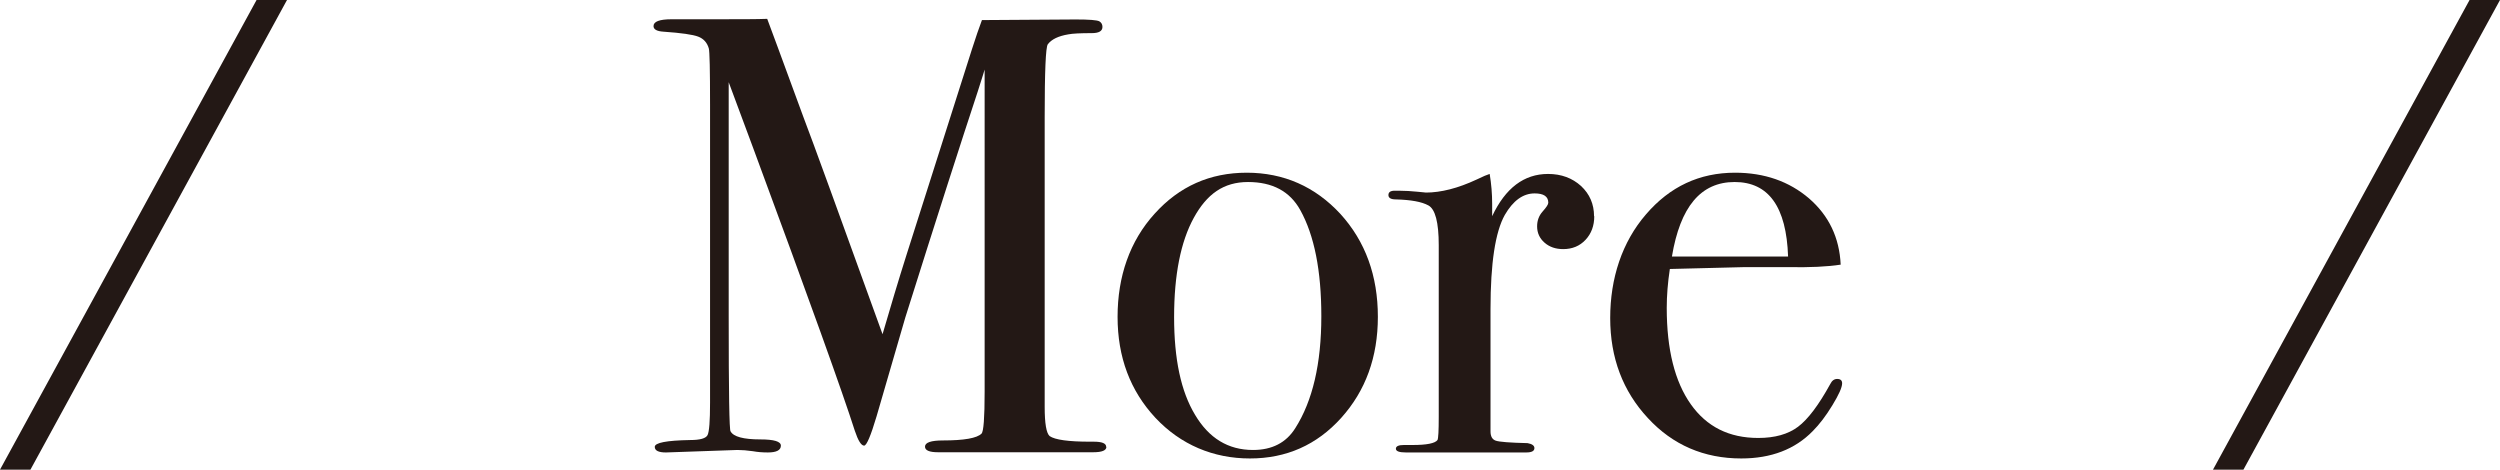 <?xml version="1.0" encoding="UTF-8"?><svg id="_レイヤー_2" xmlns="http://www.w3.org/2000/svg" viewBox="0 0 120.73 22.68"><defs><style>.cls-1{fill:#231815;}</style></defs><g id="_ヘッダー"><path class="cls-1" d="M13.86,0L1.47,22.68H0L12.39,0h1.47Z"/><path class="cls-1" d="M53.43,21.58c0,.17-.21.26-.63.26h-7.5c-.42,0-.63-.09-.63-.27,0-.2.29-.3.87-.3,1.02,0,1.64-.11,1.86-.33.1-.1.15-.77.15-2.01V3.36s-.11.37-.33,1.05c-.8,2.42-1.97,6.06-3.5,10.92l-1.39,4.78c-.28.94-.48,1.41-.6,1.41-.14,0-.29-.24-.45-.72-.58-1.82-2.21-6.36-4.9-13.63l-1.19-3.2c0,.38,0,.9,0,1.56v9.75c0,3.66.03,5.51.09,5.55.14.26.62.39,1.44.39.66,0,.99.1.99.3,0,.22-.21.33-.63.33-.26,0-.5-.02-.72-.06-.28-.04-.53-.06-.75-.06l-3.45.12c-.36,0-.54-.09-.54-.27,0-.2.57-.31,1.71-.33.48,0,.76-.08.84-.24.08-.16.12-.68.12-1.56V5.04c0-1.66-.02-2.56-.06-2.7-.08-.28-.25-.47-.51-.57-.26-.1-.82-.18-1.68-.24-.32-.02-.48-.11-.48-.27,0-.22.29-.33.88-.33h2.09c1.19,0,2.03,0,2.52-.02.1.26.68,1.83,1.74,4.72.46,1.2,1.73,4.7,3.83,10.51.38-1.3.76-2.58,1.16-3.84l3.16-9.93c.18-.56.34-1.03.48-1.4l4.52-.03c.66,0,1.04.03,1.15.09.1.06.15.15.15.27,0,.2-.17.3-.51.3-.56,0-.94.02-1.14.06-.48.08-.81.24-.99.48-.1.14-.15,1.31-.15,3.52v13.99c0,.8.08,1.27.24,1.41.26.18.91.27,1.95.27h.18c.4,0,.6.08.6.25Z"/><path class="cls-1" d="M66.54,15.3c0,1.94-.59,3.57-1.77,4.88-1.18,1.31-2.65,1.96-4.41,1.96s-3.34-.66-4.56-1.96c-1.22-1.31-1.83-2.93-1.83-4.88s.59-3.66,1.79-4.98c1.19-1.32,2.67-1.98,4.45-1.98s3.3.67,4.52,1.99c1.21,1.33,1.81,2.99,1.81,4.97ZM63.81,15.27c0-2.2-.34-3.91-1.02-5.13-.5-.9-1.34-1.35-2.52-1.35s-1.99.58-2.62,1.73c-.63,1.15-.95,2.75-.95,4.79s.33,3.59,1.01,4.72c.67,1.13,1.6,1.7,2.8,1.7.92,0,1.6-.35,2.04-1.05.84-1.32,1.26-3.12,1.26-5.4Z"/><path class="cls-1" d="M76.99,10.44c0,.46-.14.84-.42,1.14-.28.3-.64.45-1.08.45-.36,0-.66-.1-.9-.31s-.36-.47-.36-.79c0-.28.09-.52.27-.72.18-.2.27-.34.27-.42,0-.3-.22-.45-.66-.45-.56,0-1.04.35-1.44,1.04-.46.82-.69,2.33-.69,4.54v5.91c0,.24.08.39.25.45.17.06.68.1,1.54.12.22.04.33.12.33.24,0,.14-.13.21-.39.21h-5.82c-.32,0-.48-.06-.48-.18s.13-.18.39-.18h.42c.68,0,1.08-.08,1.2-.24.04-.08.06-.45.06-1.12v-8.29c0-1.11-.17-1.74-.5-1.92s-.85-.27-1.57-.29c-.24,0-.36-.07-.36-.21s.1-.21.3-.21h.21c.3,0,.6.02.9.05.3.03.43.04.39.04.74,0,1.56-.21,2.46-.63l.39-.18.24-.09c.08.48.12.96.12,1.44v.6c.64-1.36,1.54-2.04,2.7-2.04.64,0,1.17.2,1.59.58.42.39.63.88.63,1.46Z"/><path class="cls-1" d="M88.96,18.51c0,.2-.16.55-.47,1.06-.31.51-.63.93-.95,1.25-.86.88-2.01,1.32-3.45,1.32-1.8,0-3.31-.65-4.51-1.95-1.21-1.3-1.82-2.91-1.82-4.83s.57-3.67,1.73-5.01c1.15-1.34,2.58-2.01,4.3-2.01,1.42,0,2.61.42,3.57,1.24.96.83,1.47,1.9,1.53,3.2-.64.1-1.49.14-2.55.12h-2.1c-.14,0-1.34.03-3.6.09-.1.66-.15,1.29-.15,1.88,0,2.01.39,3.56,1.16,4.65.77,1.09,1.85,1.63,3.26,1.63.8,0,1.44-.18,1.92-.54.48-.36,1-1.05,1.56-2.07.08-.16.19-.24.33-.24.16,0,.24.07.24.21ZM86.35,12.39c-.08-2.4-.94-3.6-2.58-3.6s-2.63,1.2-3.03,3.6h5.61Z"/><path class="cls-1" d="M120.73,0l-12.39,22.68h-1.47L119.26,0h1.47Z"/></g></svg>